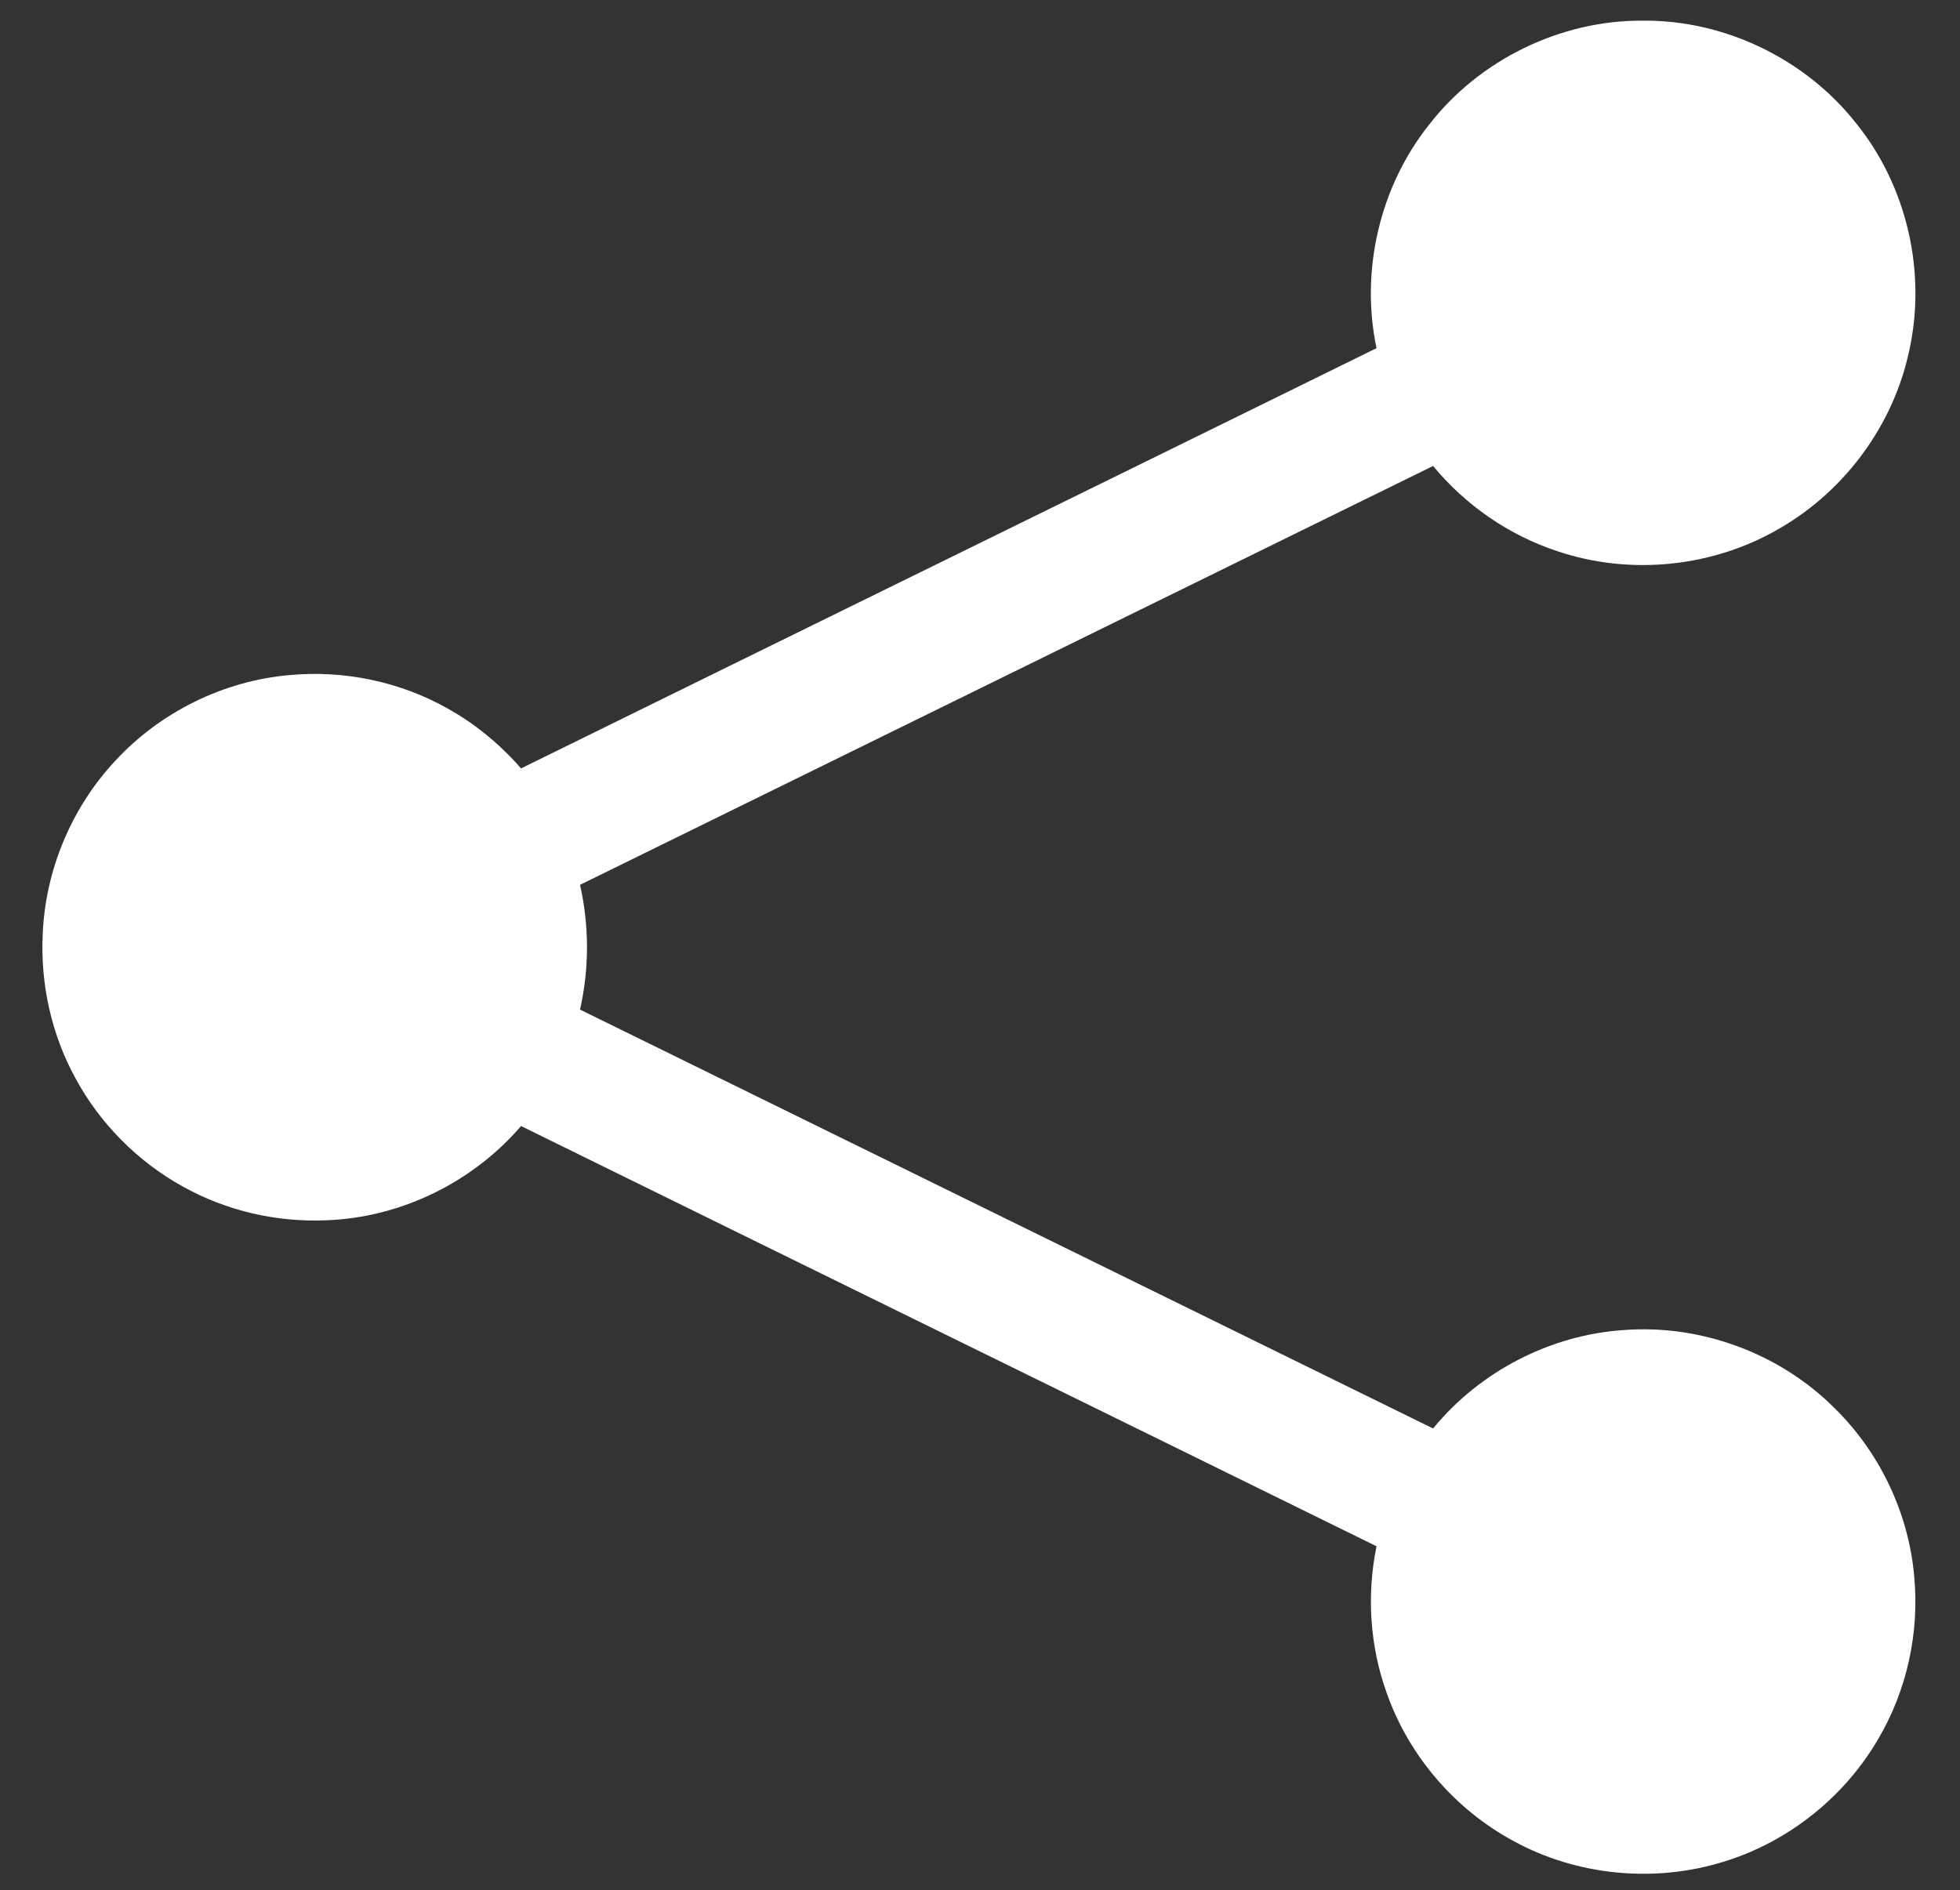 <?xml version="1.0" encoding="UTF-8" ?>
<!DOCTYPE svg PUBLIC "-//W3C//DTD SVG 1.1//EN" "http://www.w3.org/Graphics/SVG/1.1/DTD/svg11.dtd">
<svg width="900pt" height="868pt" viewBox="0 0 900 868" version="1.1" xmlns="http://www.w3.org/2000/svg">
<rect x="0" y="0" width="900" height="868" fill="#333333" stroke="none"/>
<g id="#ffffffff">
<path fill="#ffffff" opacity="1.00" d=" M 656.23 57.24 C 679.27 27.52 716.34 9.34 753.98 9.49 C 791.70 9.02 828.99 26.98 852.30 56.61 C 875.62 85.42 884.72 124.96 876.66 161.12 C 869.55 194.75 847.64 224.79 818.02 242.16 C 787.41 260.44 748.81 264.56 715.04 253.10 C 692.85 245.80 672.91 231.99 658.05 213.99 C 527.47 278.09 396.90 342.22 266.34 406.35 C 270.60 425.13 270.60 444.87 266.34 463.64 C 396.90 527.79 527.47 591.91 658.05 656.01 C 679.57 629.72 712.15 612.88 746.08 610.78 C 781.12 608.23 816.92 621.43 841.88 646.16 C 862.98 666.60 876.44 694.73 878.98 724.00 C 881.41 749.75 875.63 776.23 862.50 798.53 C 847.00 825.20 821.30 845.76 791.82 854.86 C 759.89 864.90 723.95 861.47 694.63 845.28 C 667.81 830.72 646.69 805.99 636.64 777.17 C 629.00 755.79 627.51 732.33 632.08 710.11 C 501.17 645.71 370.16 581.52 239.26 517.12 C 217.08 542.96 184.05 559.16 149.97 560.39 C 127.12 561.43 103.98 556.07 83.99 544.93 C 63.25 533.48 45.91 516.00 34.64 495.17 C 23.64 475.06 18.49 451.88 19.62 429.01 C 20.79 399.75 32.75 371.09 52.69 349.64 C 73.34 327.13 102.51 312.66 132.96 310.02 C 157.96 307.68 183.65 313.01 205.53 325.36 C 218.29 332.45 229.67 341.90 239.26 352.88 C 370.16 288.48 501.18 224.29 632.08 159.89 C 624.55 124.32 633.56 85.69 656.23 57.24 Z" />
</g>
</svg>
